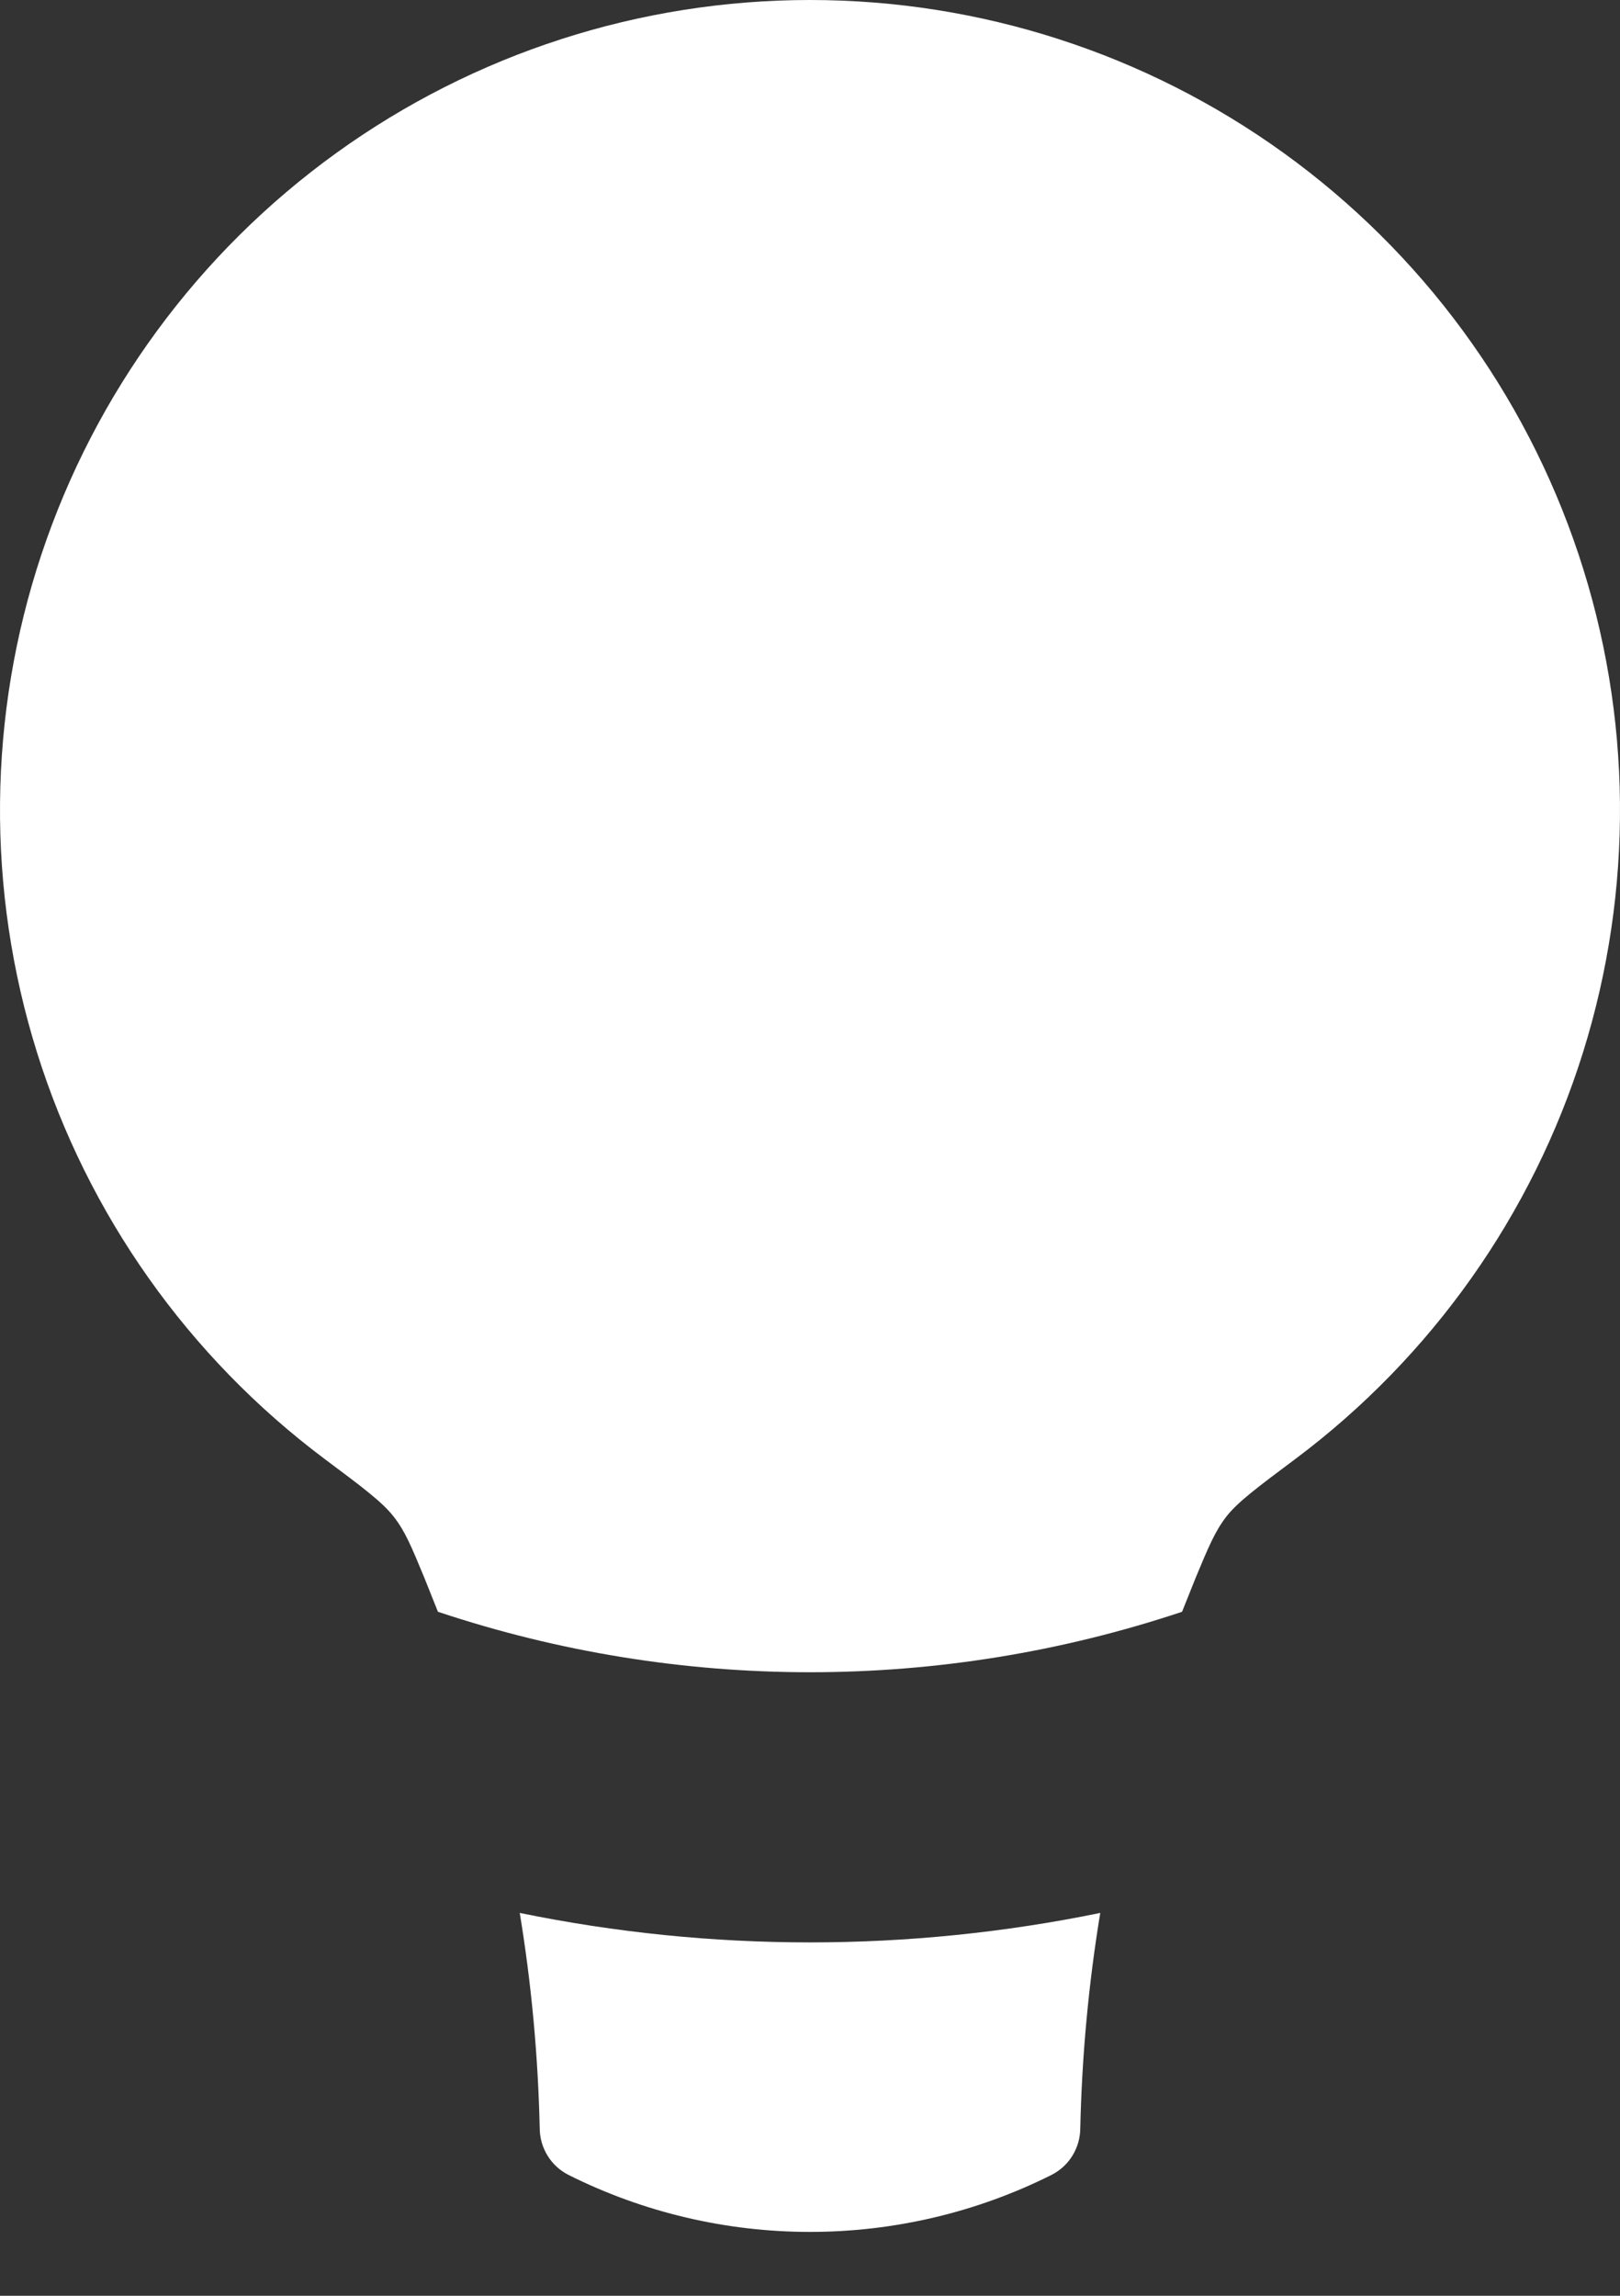 <svg width="12" height="17" viewBox="0 0 12 17" fill="none" xmlns="http://www.w3.org/2000/svg">
<rect x="0" y="0" width="12" height="17" fill="#333333" stroke="none"/>
<path fill-rule="evenodd" clip-rule="evenodd" d="M8.856 11.685L8.756 11.935C6.967 12.532 5.033 12.532 3.244 11.935L3.144 11.685C3.049 11.455 3.001 11.339 2.918 11.233C2.836 11.126 2.692 11.018 2.404 10.803C1.396 10.048 0.65 8.995 0.274 7.793C-0.102 6.59 -0.091 5.3 0.307 4.105C0.705 2.91 1.469 1.87 2.491 1.133C3.513 0.396 4.74 0 6 0C7.26 0 8.487 0.396 9.509 1.133C10.531 1.87 11.295 2.91 11.693 4.105C12.091 5.3 12.102 6.59 11.726 7.793C11.35 8.995 10.604 10.048 9.596 10.803C9.308 11.018 9.164 11.126 9.082 11.233C9 11.34 8.952 11.454 8.856 11.685ZM3.85 14.165C3.937 14.693 3.986 15.226 3.998 15.763C3.999 15.834 4.019 15.903 4.057 15.964C4.094 16.024 4.148 16.073 4.211 16.105C4.766 16.383 5.379 16.527 6 16.527C6.621 16.527 7.234 16.383 7.789 16.105C7.852 16.073 7.906 16.024 7.943 15.964C7.981 15.903 8.001 15.834 8.002 15.763C8.014 15.226 8.063 14.693 8.15 14.165C6.731 14.456 5.269 14.456 3.85 14.165Z" fill="white"/>
</svg>

